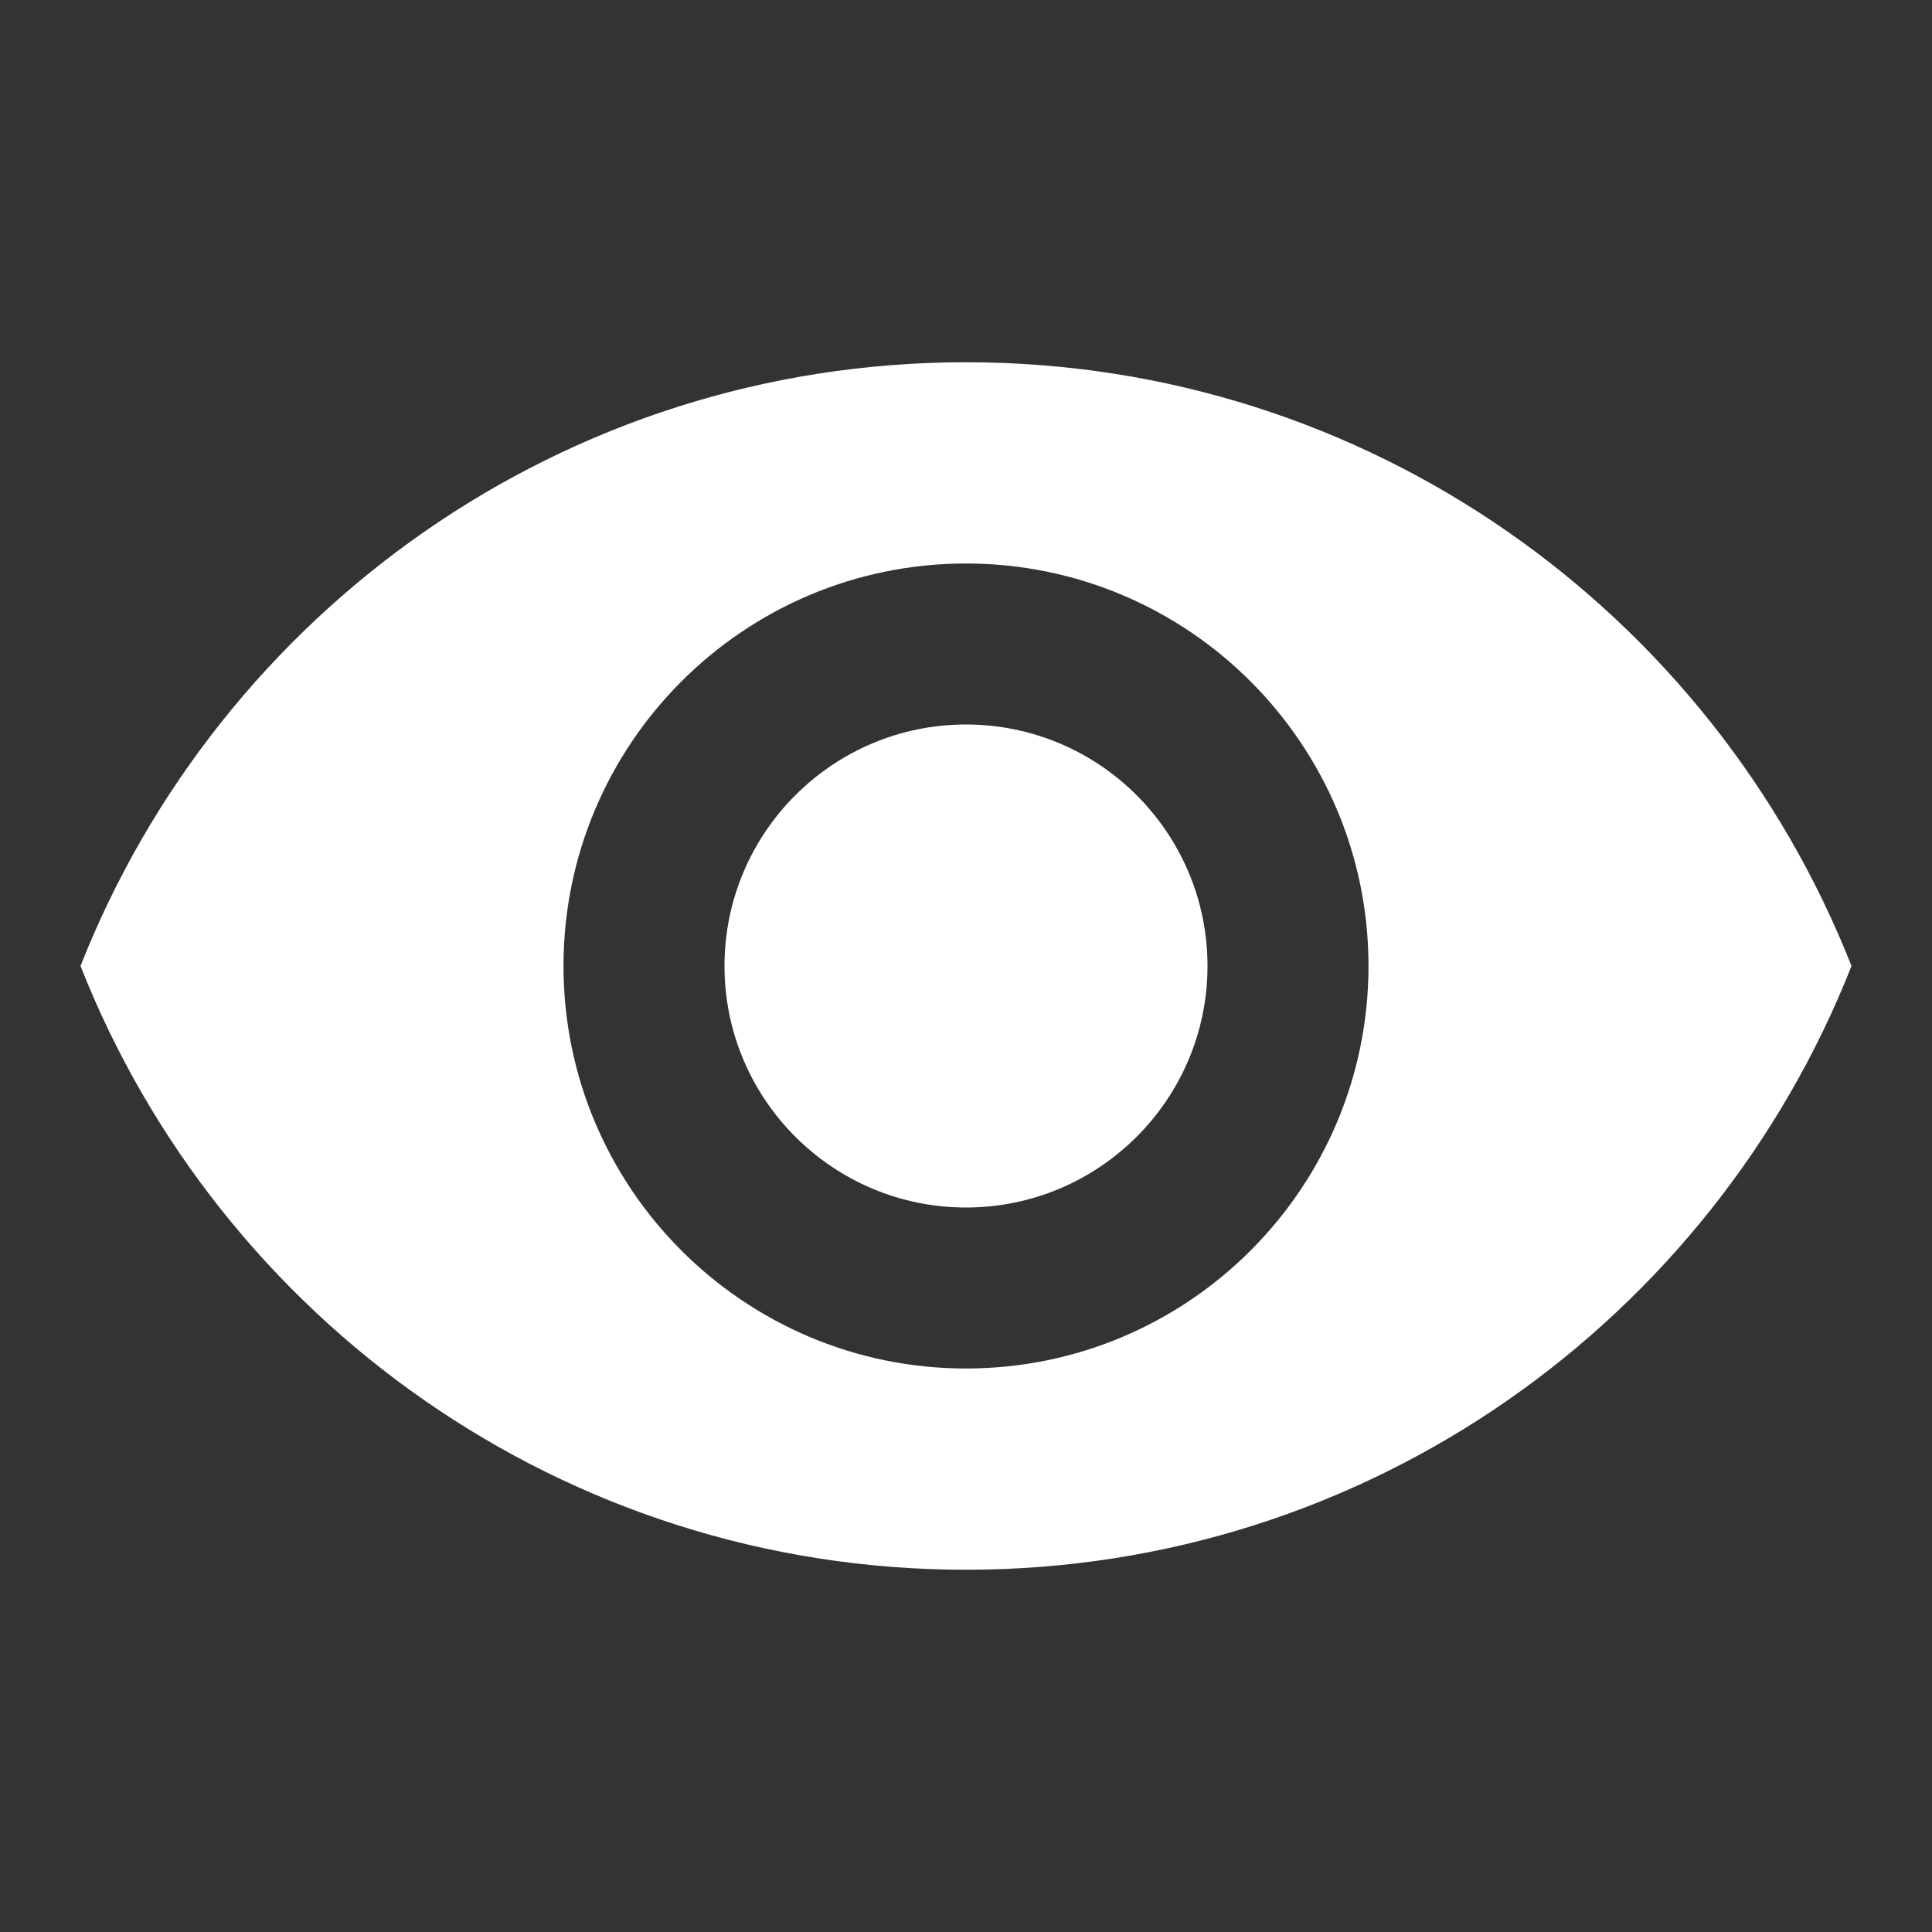 <?xml version="1.0" encoding="UTF-8"?><svg version="1.1" viewBox="0 0 48 48" xmlns="http://www.w3.org/2000/svg" xmlns:xlink="http://www.w3.org/1999/xlink"><rect x="0" y="0" width="48" height="48" fill="#333333" stroke="none"/><!--Generated by IJSVG (https://github.com/curthard89/IJSVG)--><g fill="none"><path d="M0,0h48v48h-48Z"></path><path fill="#FFFFFF" d="M22,0c-10,0 -18.54,6.22 -22,15c3.46,8.78 12,15 22,15c10,0 18.54,-6.22 22,-15c-3.46,-8.78 -11.99,-15 -22,-15Zm0,25c-5.52,0 -10,-4.48 -10,-10c0,-5.52 4.48,-10 10,-10c5.52,0 10,4.48 10,10c0,5.52 -4.48,10 -10,10Zm0,-16c-3.31,0 -6,2.69 -6,6c0,3.31 2.69,6 6,6c3.31,0 6,-2.69 6,-6c0,-3.31 -2.69,-6 -6,-6Z" transform="translate(2, 9)"></path></g></svg>